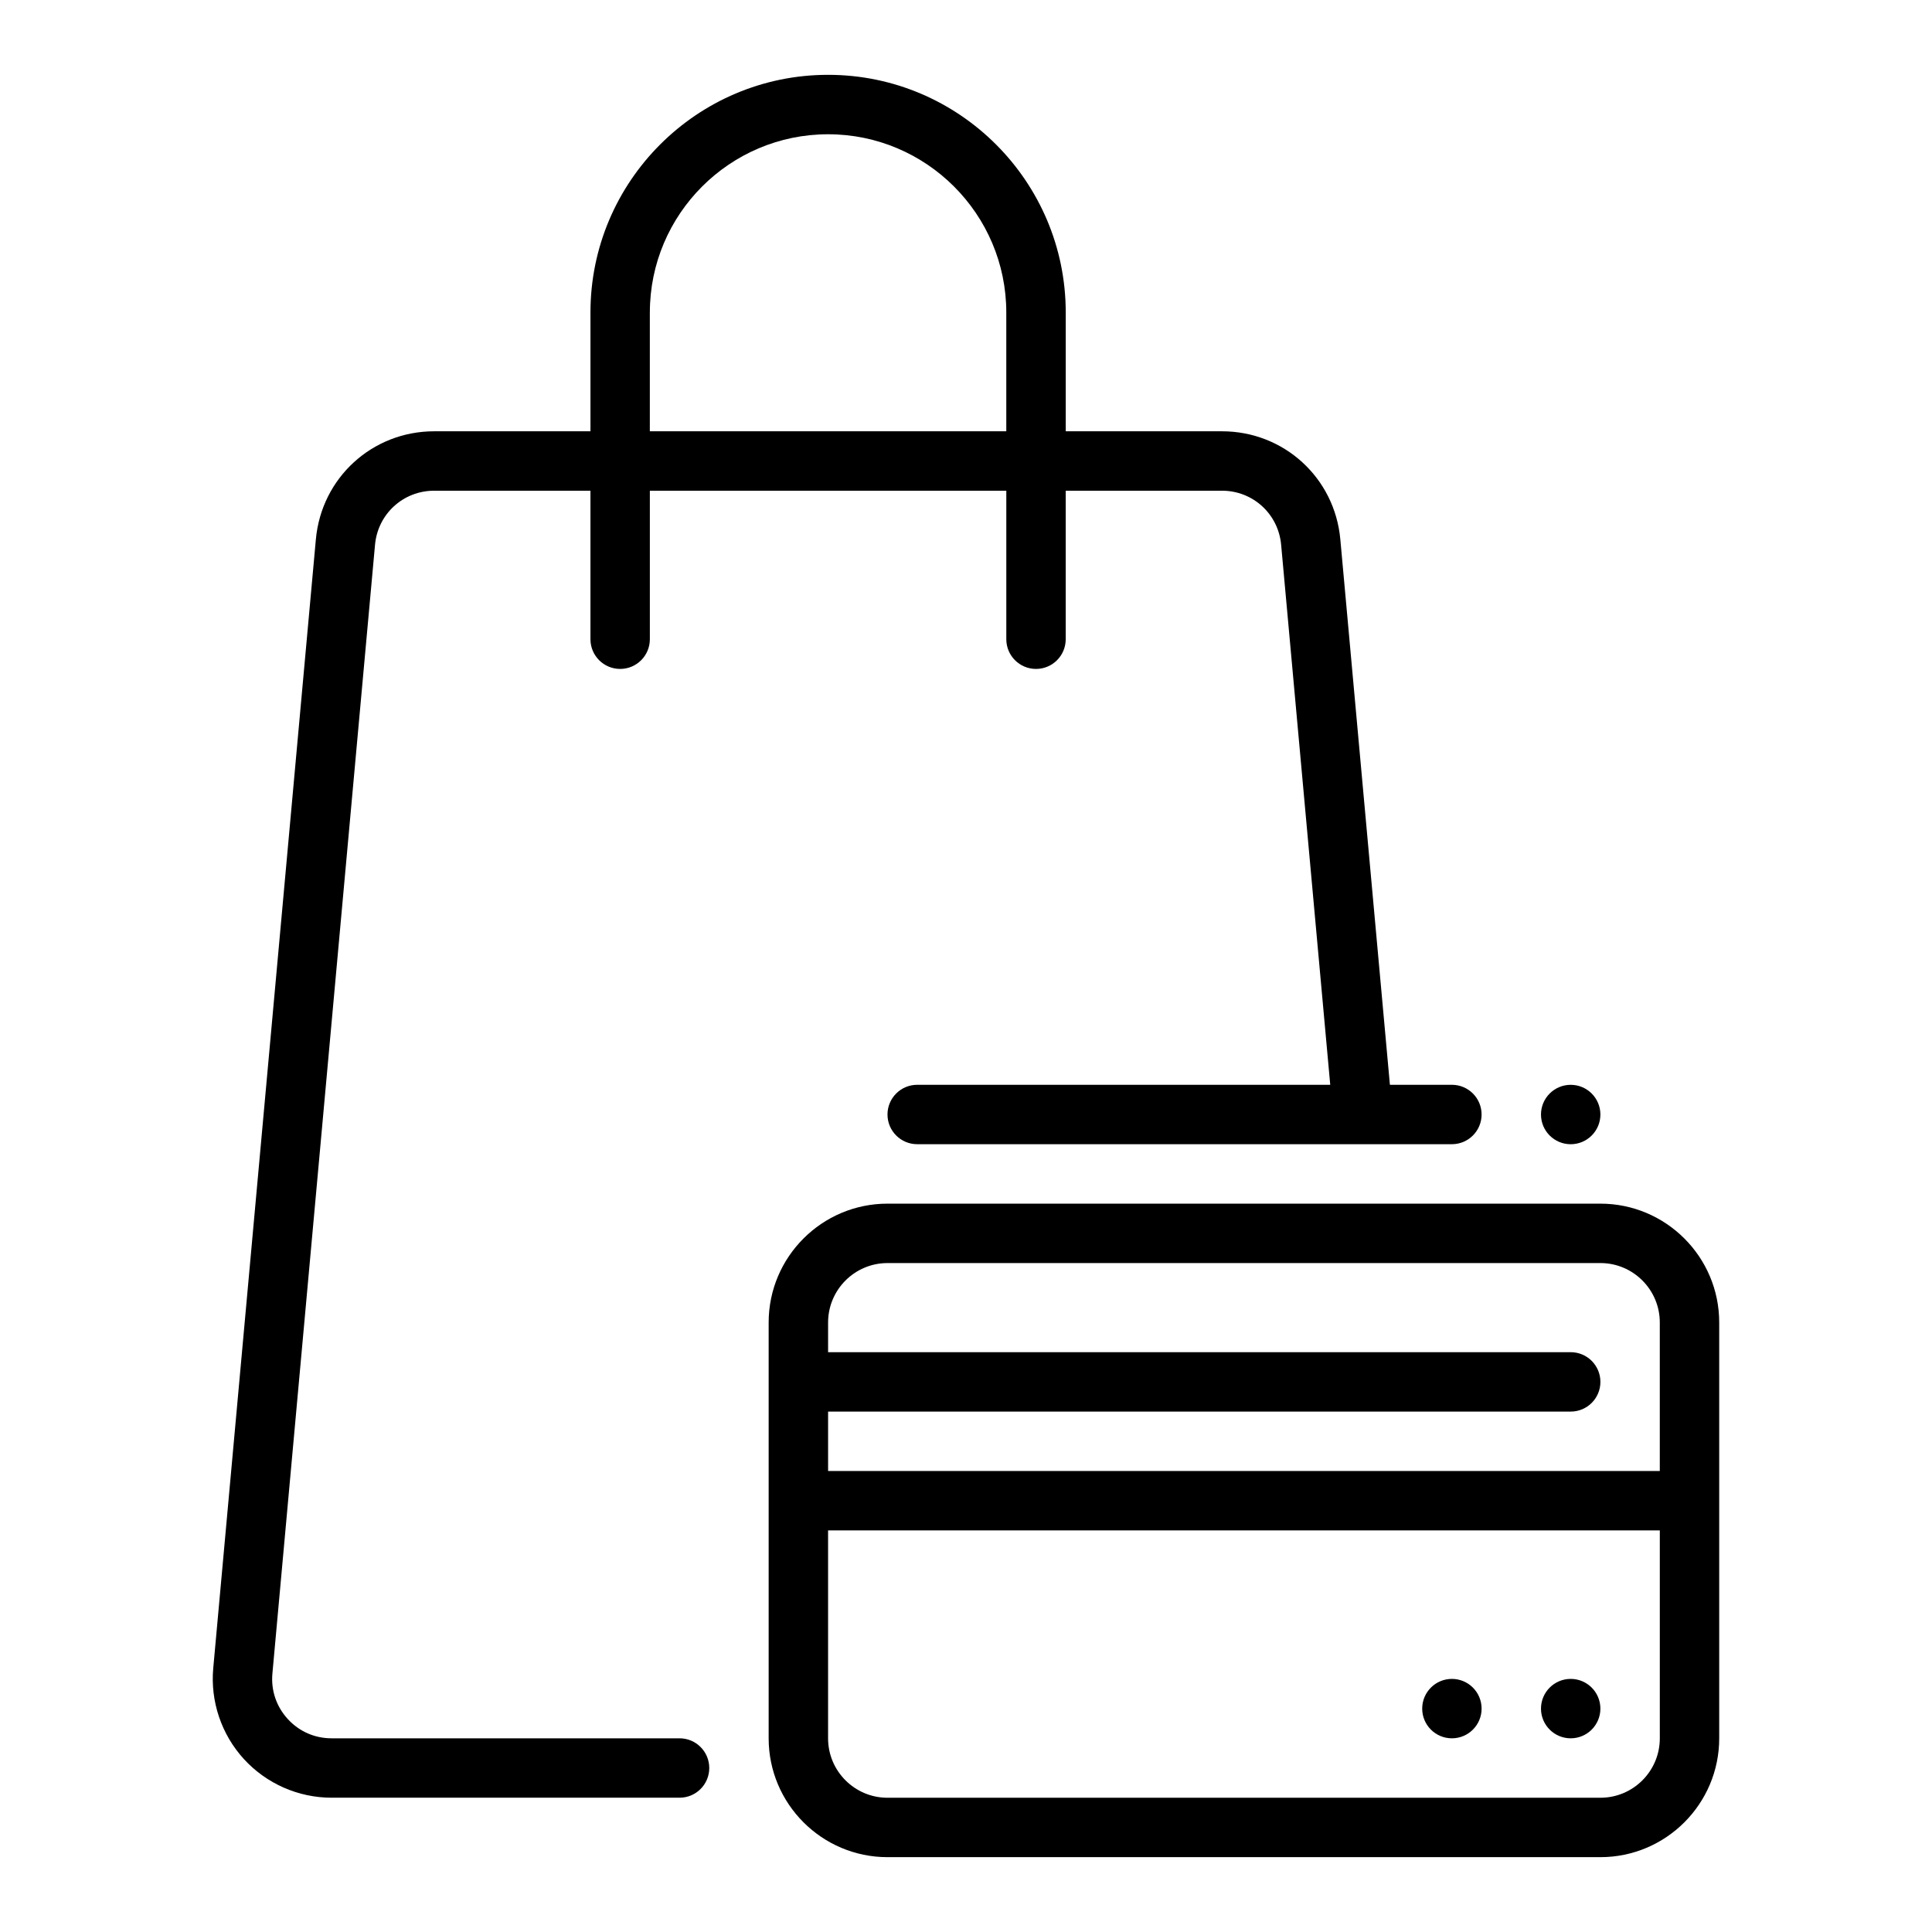 <?xml version="1.0" encoding="UTF-8"?>
<!-- Uploaded to: SVG Find, www.svgrepo.com, Generator: SVG Find Mixer Tools -->
<svg fill="#000000" width="800px" height="800px" version="1.1" viewBox="144 144 512 512" xmlns="http://www.w3.org/2000/svg">
 <g>
  <path d="m324.09 604.67h-92.219c-4.477 0-8.605-1.82-11.625-5.129-3.019-3.305-4.461-7.582-4.055-12.043l27.195-299.14c0.742-8.164 7.481-14.316 15.68-14.316h41.41v39.359c0 4.348 3.523 7.871 7.871 7.871 4.348 0 7.871-3.523 7.871-7.871v-39.359h94.465v39.359c0 4.348 3.523 7.871 7.871 7.871s7.871-3.523 7.871-7.871v-39.359h41.41c8.195 0 14.938 6.156 15.68 14.32l13.012 143.12h-109.46c-4.348 0-7.871 3.523-7.871 7.871s3.523 7.871 7.871 7.871h141.7c4.348 0 7.871-3.523 7.871-7.871s-3.523-7.871-7.871-7.871h-16.426l-13.141-144.55c-1.484-16.328-14.965-28.637-31.359-28.637h-41.41v-31.488c0-34.727-28.25-62.977-62.977-62.977s-62.977 28.25-62.977 62.977v31.488h-41.41c-16.395 0-29.875 12.312-31.359 28.637l-27.195 299.14c-0.801 8.789 2.156 17.566 8.109 24.086 5.953 6.516 14.426 10.254 23.25 10.254h92.219c4.348 0 7.871-3.523 7.871-7.871s-3.523-7.871-7.871-7.871zm-7.871-377.86c0-26.043 21.188-47.23 47.23-47.23s47.23 21.188 47.23 47.23v31.488h-94.465v-31.488z"/>
  <path d="m568.12 462.98h-188.93c-17.363 0-31.488 14.125-31.488 31.488v110.21c0 17.363 14.125 31.488 31.488 31.488h188.93c17.363 0 31.488-14.125 31.488-31.488v-110.21c0-17.363-14.125-31.488-31.488-31.488zm-188.93 15.742h188.93c8.68 0 15.742 7.062 15.742 15.742v39.359l-220.41 0.004v-15.742h196.8c4.348 0 7.871-3.523 7.871-7.871 0-4.348-3.523-7.871-7.871-7.871l-196.8-0.004v-7.871c0-8.68 7.062-15.742 15.742-15.742zm188.93 141.7h-188.93c-8.68 0-15.742-7.062-15.742-15.742v-55.105h220.42v55.105c0 8.68-7.062 15.742-15.742 15.742z"/>
  <path d="m568.12 596.8c0 4.348-3.523 7.871-7.871 7.871s-7.871-3.523-7.871-7.871c0-4.348 3.523-7.875 7.871-7.875s7.871 3.527 7.871 7.875"/>
  <path d="m568.12 439.36c0 4.348-3.523 7.871-7.871 7.871s-7.871-3.523-7.871-7.871 3.523-7.871 7.871-7.871 7.871 3.523 7.871 7.871"/>
  <path d="m536.64 596.8c0 4.348-3.523 7.871-7.871 7.871s-7.871-3.523-7.871-7.871c0-4.348 3.523-7.875 7.871-7.875s7.871 3.527 7.871 7.875"/>
 </g>
</svg>